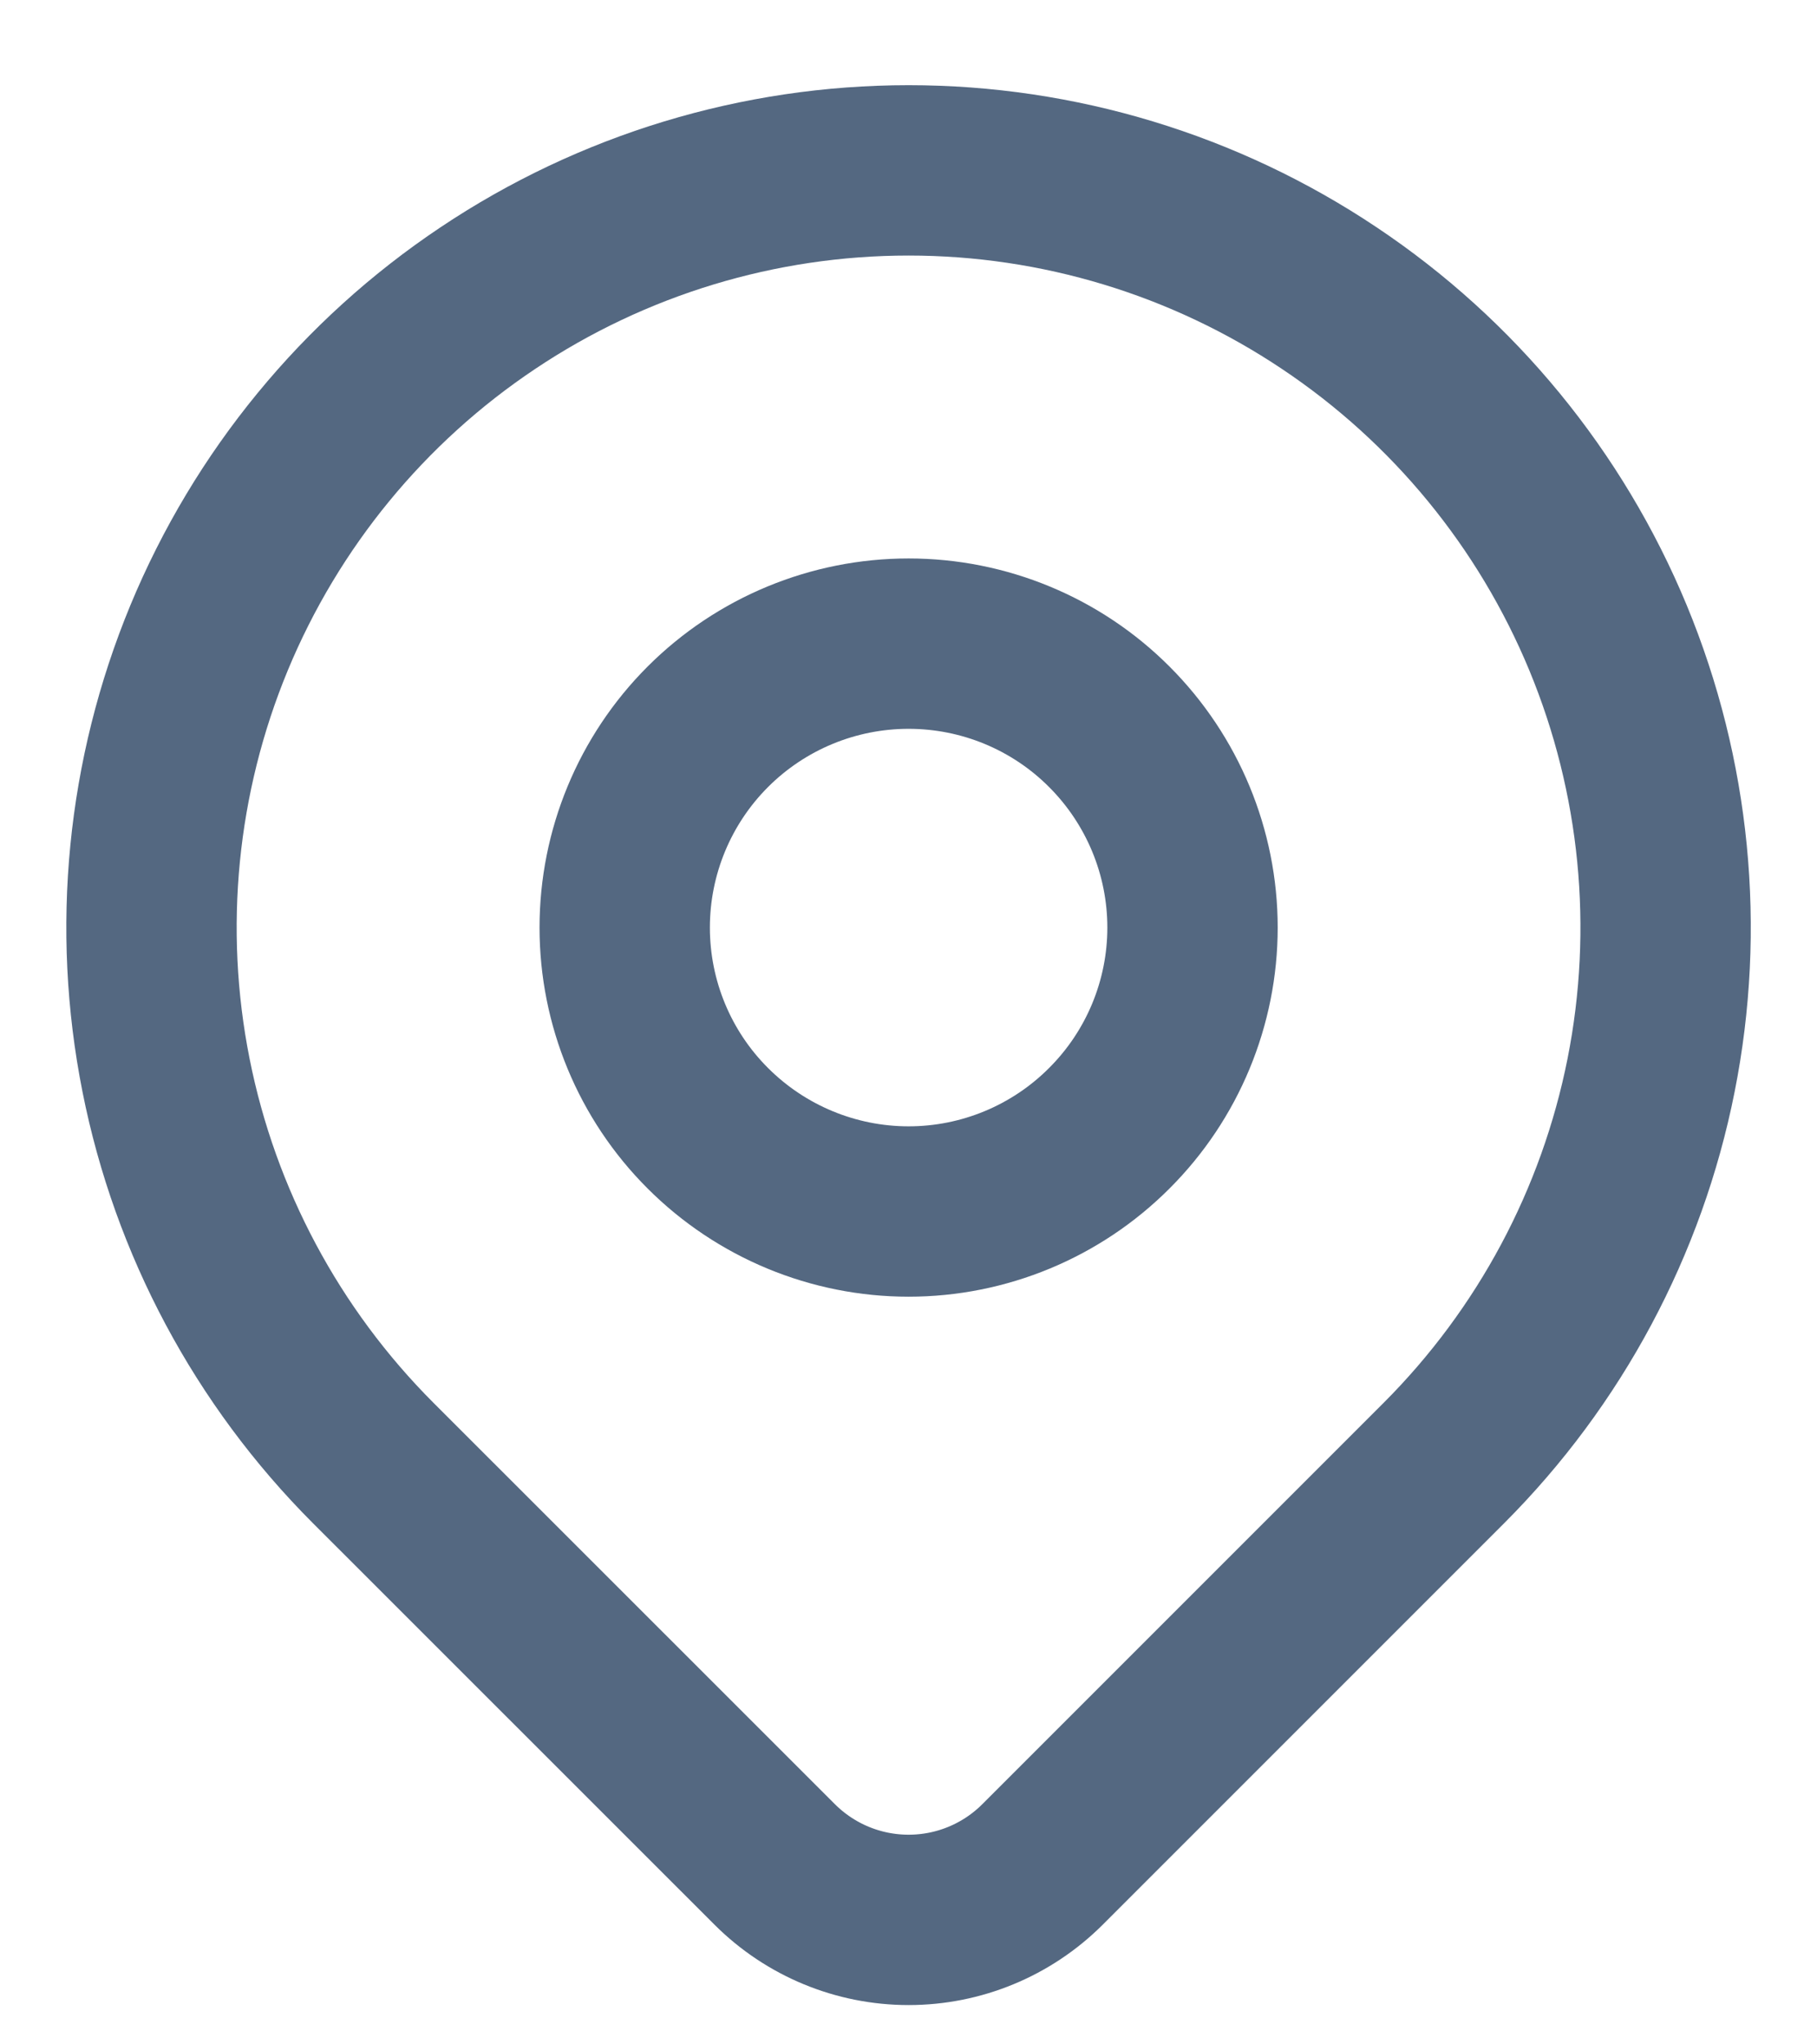 <svg width="16" height="18" viewBox="0 0 16 18" fill="none" xmlns="http://www.w3.org/2000/svg">
<path d="M5.501 8.167C5.501 8.83 5.764 9.466 6.233 9.934C6.702 10.403 7.338 10.667 8.001 10.667C8.664 10.667 9.3 10.403 9.768 9.934C10.237 9.466 10.501 8.83 10.501 8.167C10.501 7.504 10.237 6.868 9.768 6.399C9.3 5.93 8.664 5.667 8.001 5.667C7.338 5.667 6.702 5.93 6.233 6.399C5.764 6.868 5.501 7.504 5.501 8.167Z" stroke="#546881" stroke-width="1.5" stroke-linecap="round" stroke-linejoin="round"/>
<path d="M12.715 12.881L9.179 16.417C8.866 16.729 8.443 16.904 8.001 16.904C7.559 16.904 7.136 16.729 6.823 16.417L3.286 12.881C2.354 11.948 1.719 10.761 1.462 9.467C1.205 8.174 1.337 6.834 1.841 5.616C2.346 4.397 3.201 3.356 4.297 2.624C5.393 1.891 6.682 1.5 8.001 1.5C9.319 1.5 10.608 1.891 11.704 2.624C12.801 3.356 13.655 4.397 14.16 5.616C14.664 6.834 14.796 8.174 14.539 9.467C14.282 10.761 13.647 11.948 12.715 12.881Z" stroke="#546881" stroke-width="1.5" stroke-linecap="round" stroke-linejoin="round"/>
</svg>
